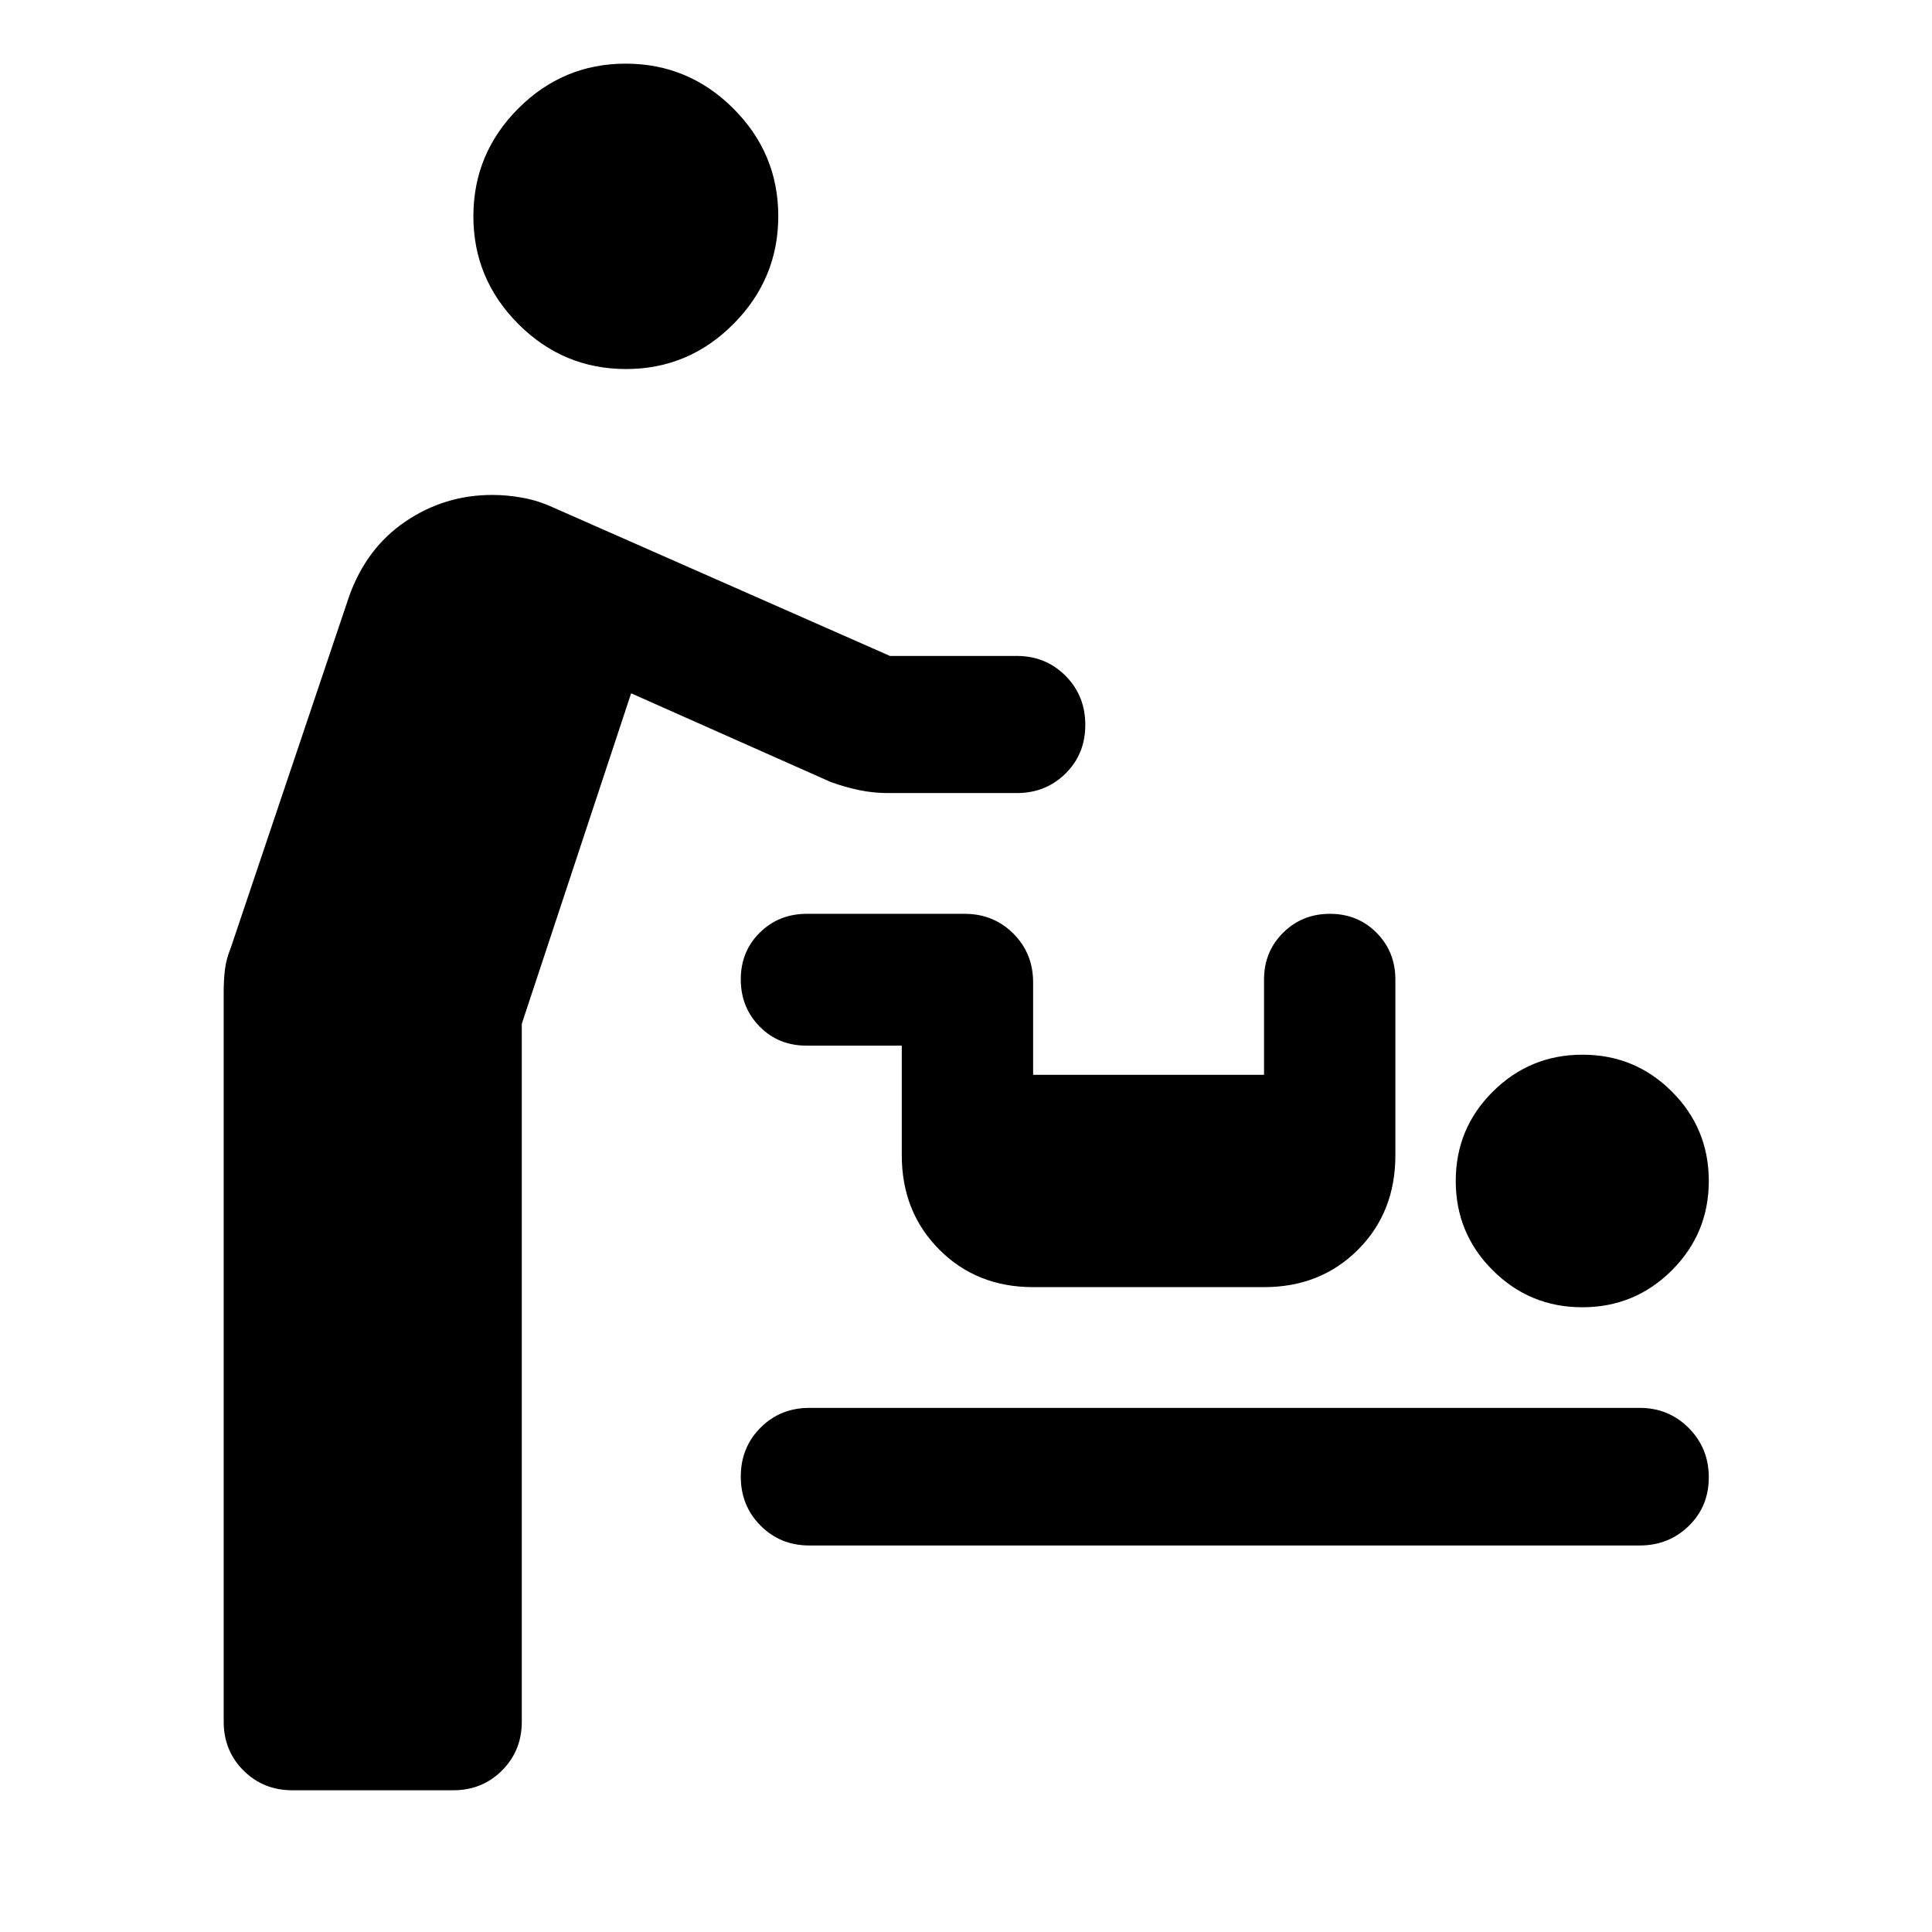 <svg xmlns="http://www.w3.org/2000/svg" width="48" height="48" viewBox="0 -960 960 960"><path d="M145.22-70.43q-14.43 0-24.25-9.83-9.82-9.82-9.82-24.24v-362.78q0-5.69.62-10.92.62-5.23 2.86-10.71l58.76-174.52q8.59-24.23 28.07-37.43 19.47-13.21 43.13-13.21 7.39 0 15.15 1.41 7.75 1.41 15.15 4.83l167.33 73.76h63q14.42 0 24.24 9.88 9.82 9.87 9.82 24.37 0 14.49-9.82 24.19-9.82 9.7-24.24 9.7h-64.05q-7.2 0-14.29-1.48-7.09-1.48-14.05-4l-99.22-44.09-54.33 164.22v346.78q0 14.42-9.82 24.24-9.82 9.83-24.24 9.83h-80Zm256.93-121.63q-14.42 0-24.24-9.88-9.82-9.87-9.82-24.34 0-14.48 9.82-24.32 9.82-9.83 24.24-9.83h412.63q14.4 0 24.35 10.01 9.96 10.01 9.96 24.49 0 14.47-9.96 24.17-9.95 9.7-24.35 9.7H402.15Zm384.07-118.37q-26.04 0-44.46-18.34-18.41-18.34-18.41-44.42 0-26.08 18.45-44.41t44.53-18.33q26.08 0 44.42 18.33 18.34 18.33 18.34 44.41t-18.37 44.42q-18.37 18.34-44.5 18.34Zm-272.87-10q-28.1 0-46.68-18.71-18.58-18.7-18.58-46.79v-54.5h-47.37q-13.95 0-23.29-9.52-9.34-9.51-9.34-23.41t9.46-23.24q9.46-9.33 23.41-9.33h78.32q14.43 0 24.25 9.82t9.82 24.24v45.94h114.74v-47.37q0-13.78 9.46-23.21 9.46-9.42 23.29-9.42 13.83 0 23.17 9.42 9.34 9.43 9.34 23.21v87.37q0 28.33-18.58 46.91-18.59 18.59-46.68 18.59H513.35Zm-202.29-456.2q-31.17 0-53.51-22.37-22.33-22.37-22.33-53.53 0-31.17 22.25-53.5 22.26-22.34 53.43-22.34 31.16 0 53.49 22.29 22.33 22.28 22.33 53.5 0 31.12-22.25 53.53-22.25 22.42-53.41 22.42Z"/></svg>